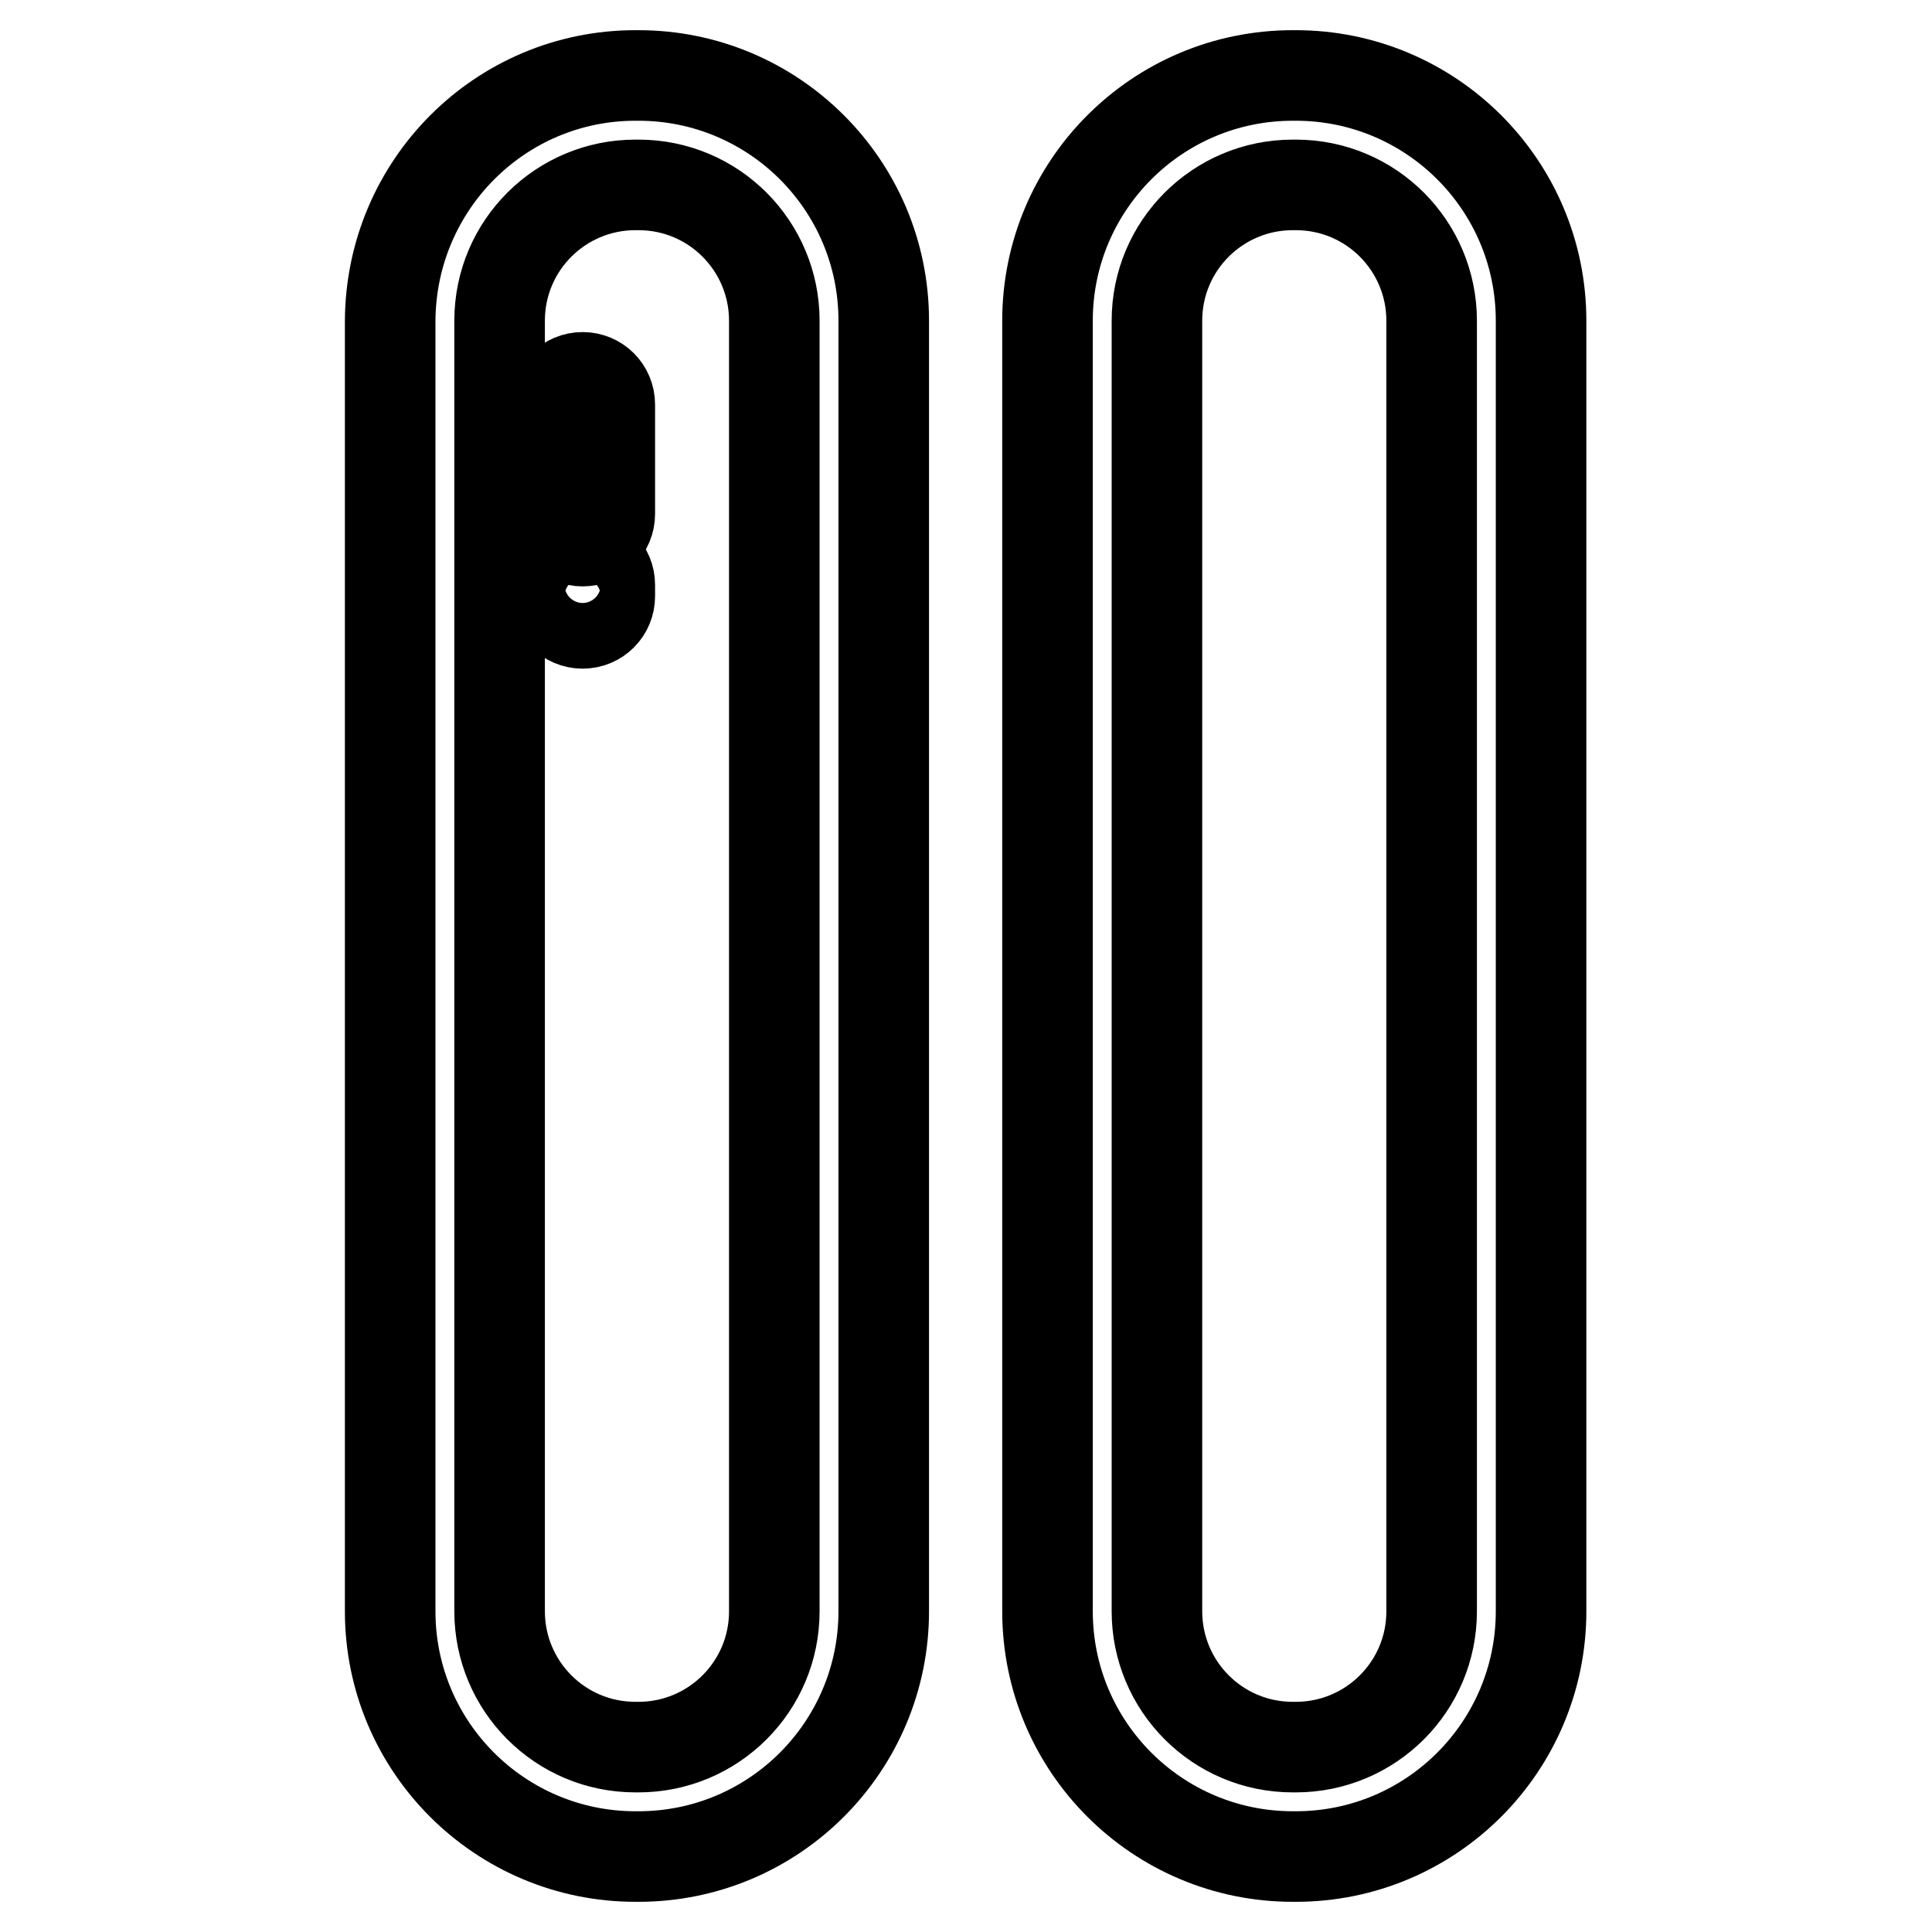 <?xml version="1.0" encoding="utf-8"?>
<!-- Svg Vector Icons : http://www.onlinewebfonts.com/icon -->
<!DOCTYPE svg PUBLIC "-//W3C//DTD SVG 1.1//EN" "http://www.w3.org/Graphics/SVG/1.1/DTD/svg11.dtd">
<svg version="1.1" xmlns="http://www.w3.org/2000/svg" xmlns:xlink="http://www.w3.org/1999/xlink" x="0px" y="0px" viewBox="0 0 256 256" enable-background="new 0 0 256 256" xml:space="preserve">
<g> <path stroke-width="12" fill-opacity="0" stroke="#000000"  d="M117.1,213.5c0,17.9-14.5,32.5-32.5,32.5h-0.4c-17.9,0-32.5-14.5-32.5-32.5v-171C51.8,24.5,66.3,10,84.2,10 h0.4c17.9,0,32.5,14.5,32.5,32.5V213.5z M102.6,42.5c0-9.9-8-18-18-18h-0.4c-9.9,0-18,8-18,18v171c0,9.9,8,18,18,18h0.4 c9.9,0,18-8,18-18V42.5z M77.2,71.7c-2,0-3.6-1.6-3.6-3.6V53.6c0-2,1.6-3.6,3.6-3.6c2,0,3.6,1.6,3.6,3.6v14.5 C80.8,70.1,79.2,71.7,77.2,71.7z M77.2,82.6c-2,0-3.6-1.6-3.6-3.6v-1.5c0-2,1.6-3.6,3.6-3.6c2,0,3.6,1.6,3.6,3.6V79 C80.8,81,79.2,82.6,77.2,82.6z M204.2,213.5c0,17.9-14.5,32.5-32.5,32.5h-0.4c-17.9,0-32.5-14.5-32.5-32.5v-171 c0-17.9,14.5-32.5,32.5-32.5h0.4c17.9,0,32.5,14.5,32.5,32.5V213.5z M189.7,42.5c0-9.9-8-18-18-18h-0.4c-9.9,0-18,8-18,18v171 c0,9.9,8,18,18,18h0.4c9.9,0,18-8,18-18L189.7,42.5z"/></g>
</svg>